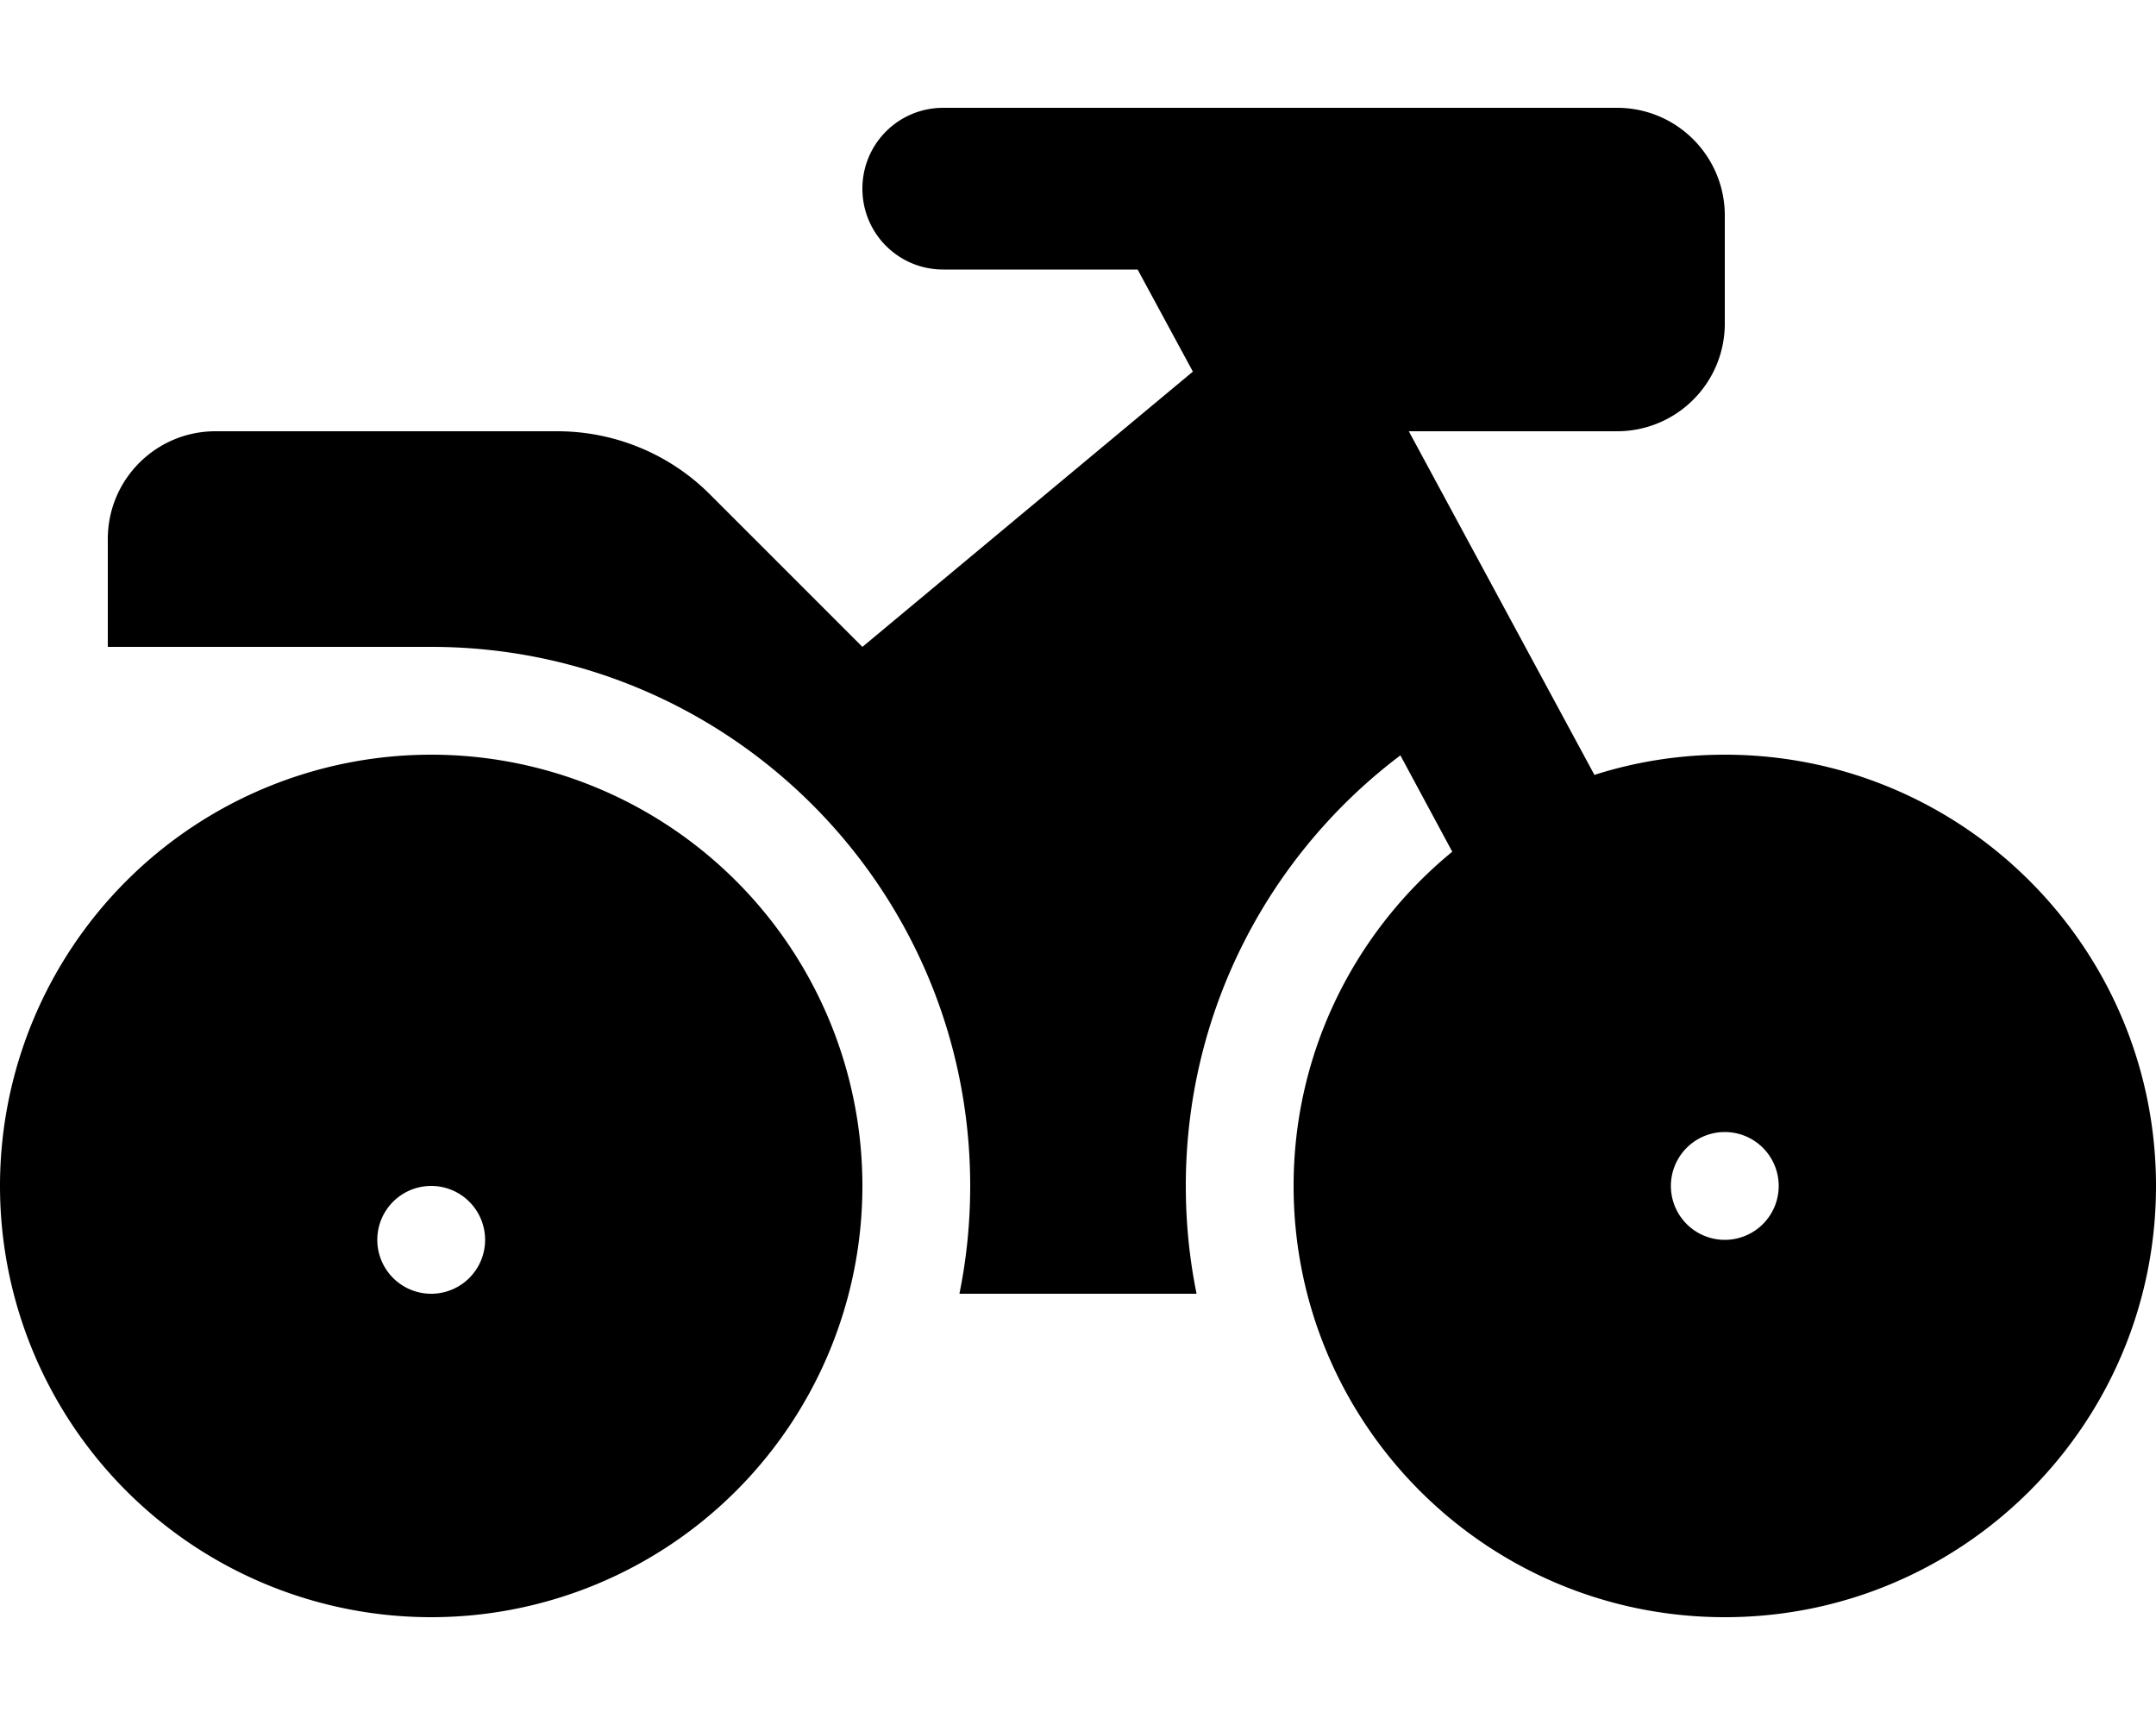 <svg xmlns="http://www.w3.org/2000/svg" viewBox="0 0 640 512" fill="currentColor">
  <path d="M280 32c-13.3 0-24 10.7-24 24s10.7 24 24 24h57.7l16.4 30.3L256 192l-45.3-45.3c-12-12-28.3-18.7-45.3-18.7H64c-17.7 0-32 14.3-32 32v32h96c88.4 0 160 71.6 160 160c0 11-1.1 21.7-3.2 32h70.4c-2.1-10.3-3.2-21-3.2-32c0-52.2 25-98.6 63.7-127.8l15.4 28.6C402.4 276.3 384 312 384 352c0 70.7 57.3 128 128 128s128-57.3 128-128s-57.3-128-128-128c-13.5 0-26.5 2.1-38.7 6L418.2 128H480c17.7 0 32-14.3 32-32V64c0-17.7-14.3-32-32-32H280zM512 368a16 16 0 1 1 0-32 16 16 0 1 1 0 32zM128 480a128 128 0 1 0 0-256 128 128 0 1 0 0 256zm0-96a16 16 0 1 1 0-32 16 16 0 1 1 0 32z"/>
</svg>
